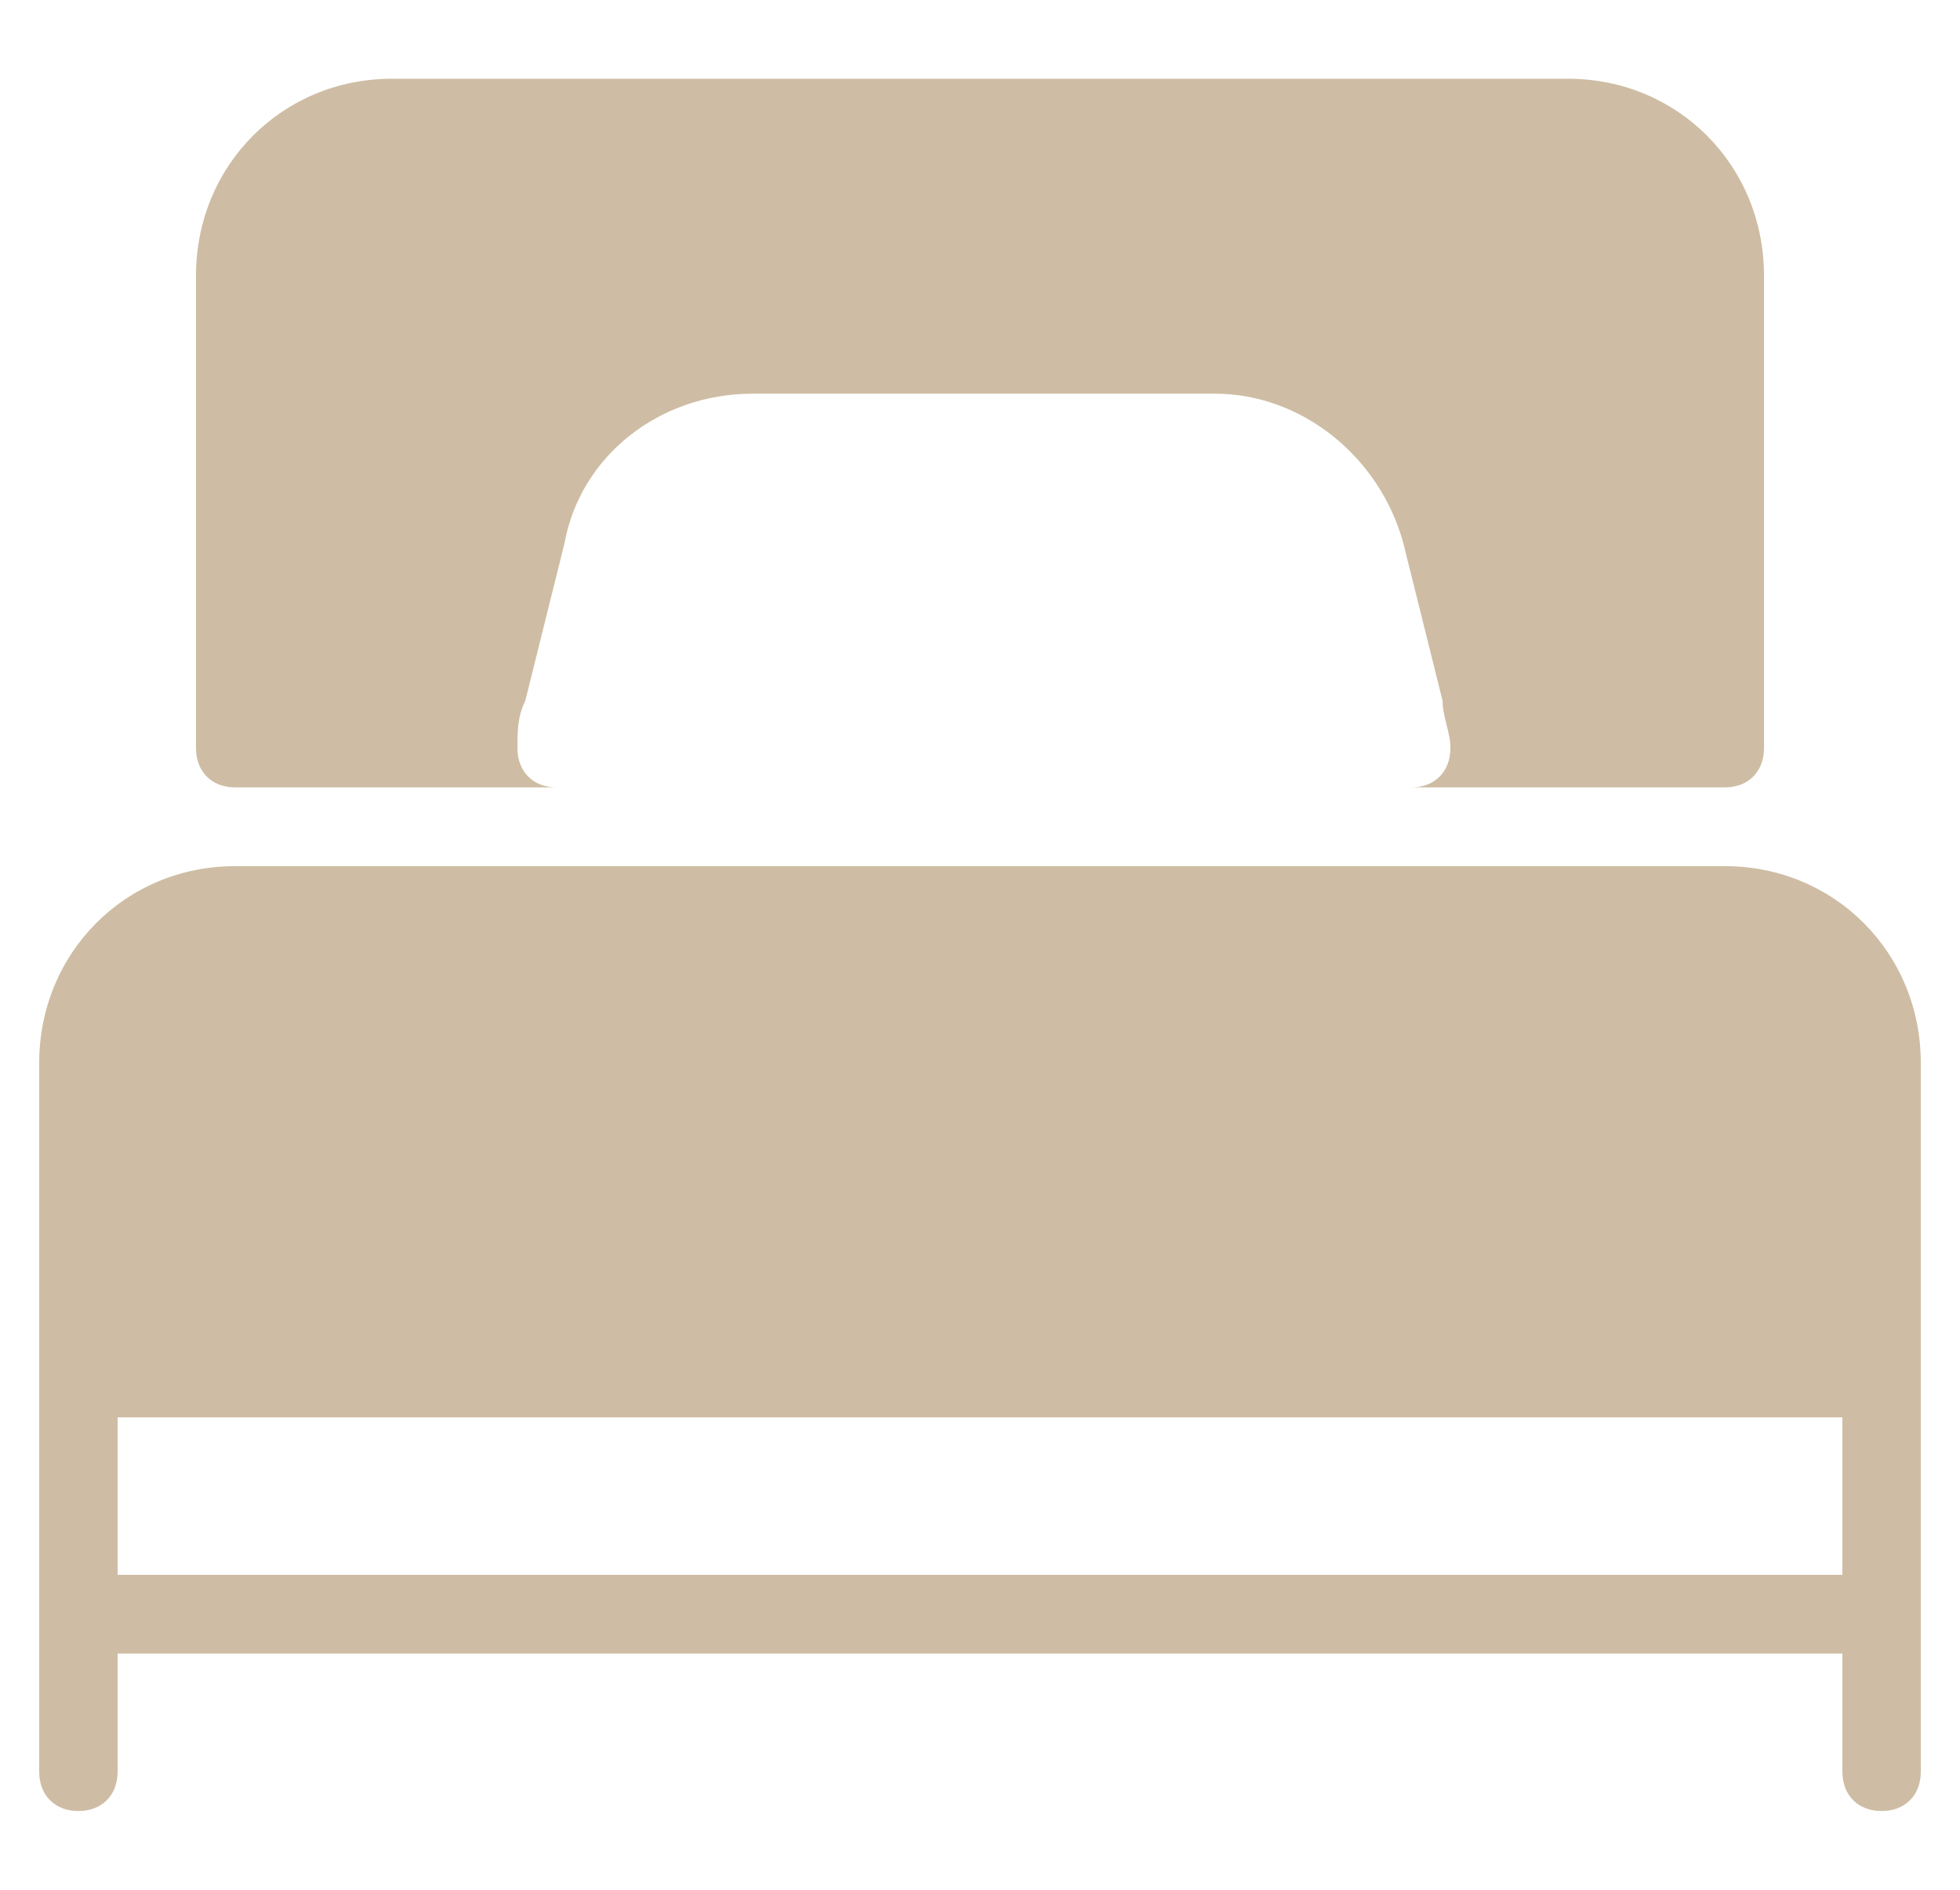 <svg xmlns="http://www.w3.org/2000/svg" width="56" height="54" viewBox="0 0 56 54" fill="none"><path d="M6.72 22.5H15.904C15.232 22.5 14.784 22.05 14.784 21.375C14.784 20.925 14.784 20.475 15.008 20.025L16.128 15.525C16.576 13.05 18.816 11.25 21.504 11.25H34.72C37.184 11.25 39.424 13.05 40.096 15.525L41.216 20.025C41.216 20.475 41.44 20.925 41.44 21.375C41.44 22.05 40.992 22.5 40.32 22.5H49.28C49.952 22.5 50.4 22.05 50.4 21.375V7.875C50.4 4.725 47.936 2.25 44.8 2.25H11.2C8.064 2.25 5.6 4.725 5.6 7.875V21.375C5.6 22.05 6.048 22.5 6.72 22.5ZM49.28 24.75H6.72C3.584 24.75 1.12 27.225 1.12 30.375V50.625C1.12 51.3 1.568 51.75 2.24 51.75C2.912 51.75 3.36 51.3 3.36 50.625V47.25H52.64V50.625C52.64 51.3 53.088 51.75 53.76 51.75C54.432 51.75 54.88 51.3 54.88 50.625V30.375C54.88 27.225 52.416 24.75 49.28 24.75ZM52.64 45H3.36V40.5H52.64V45Z" fill="#CEBDA4"></path></svg>